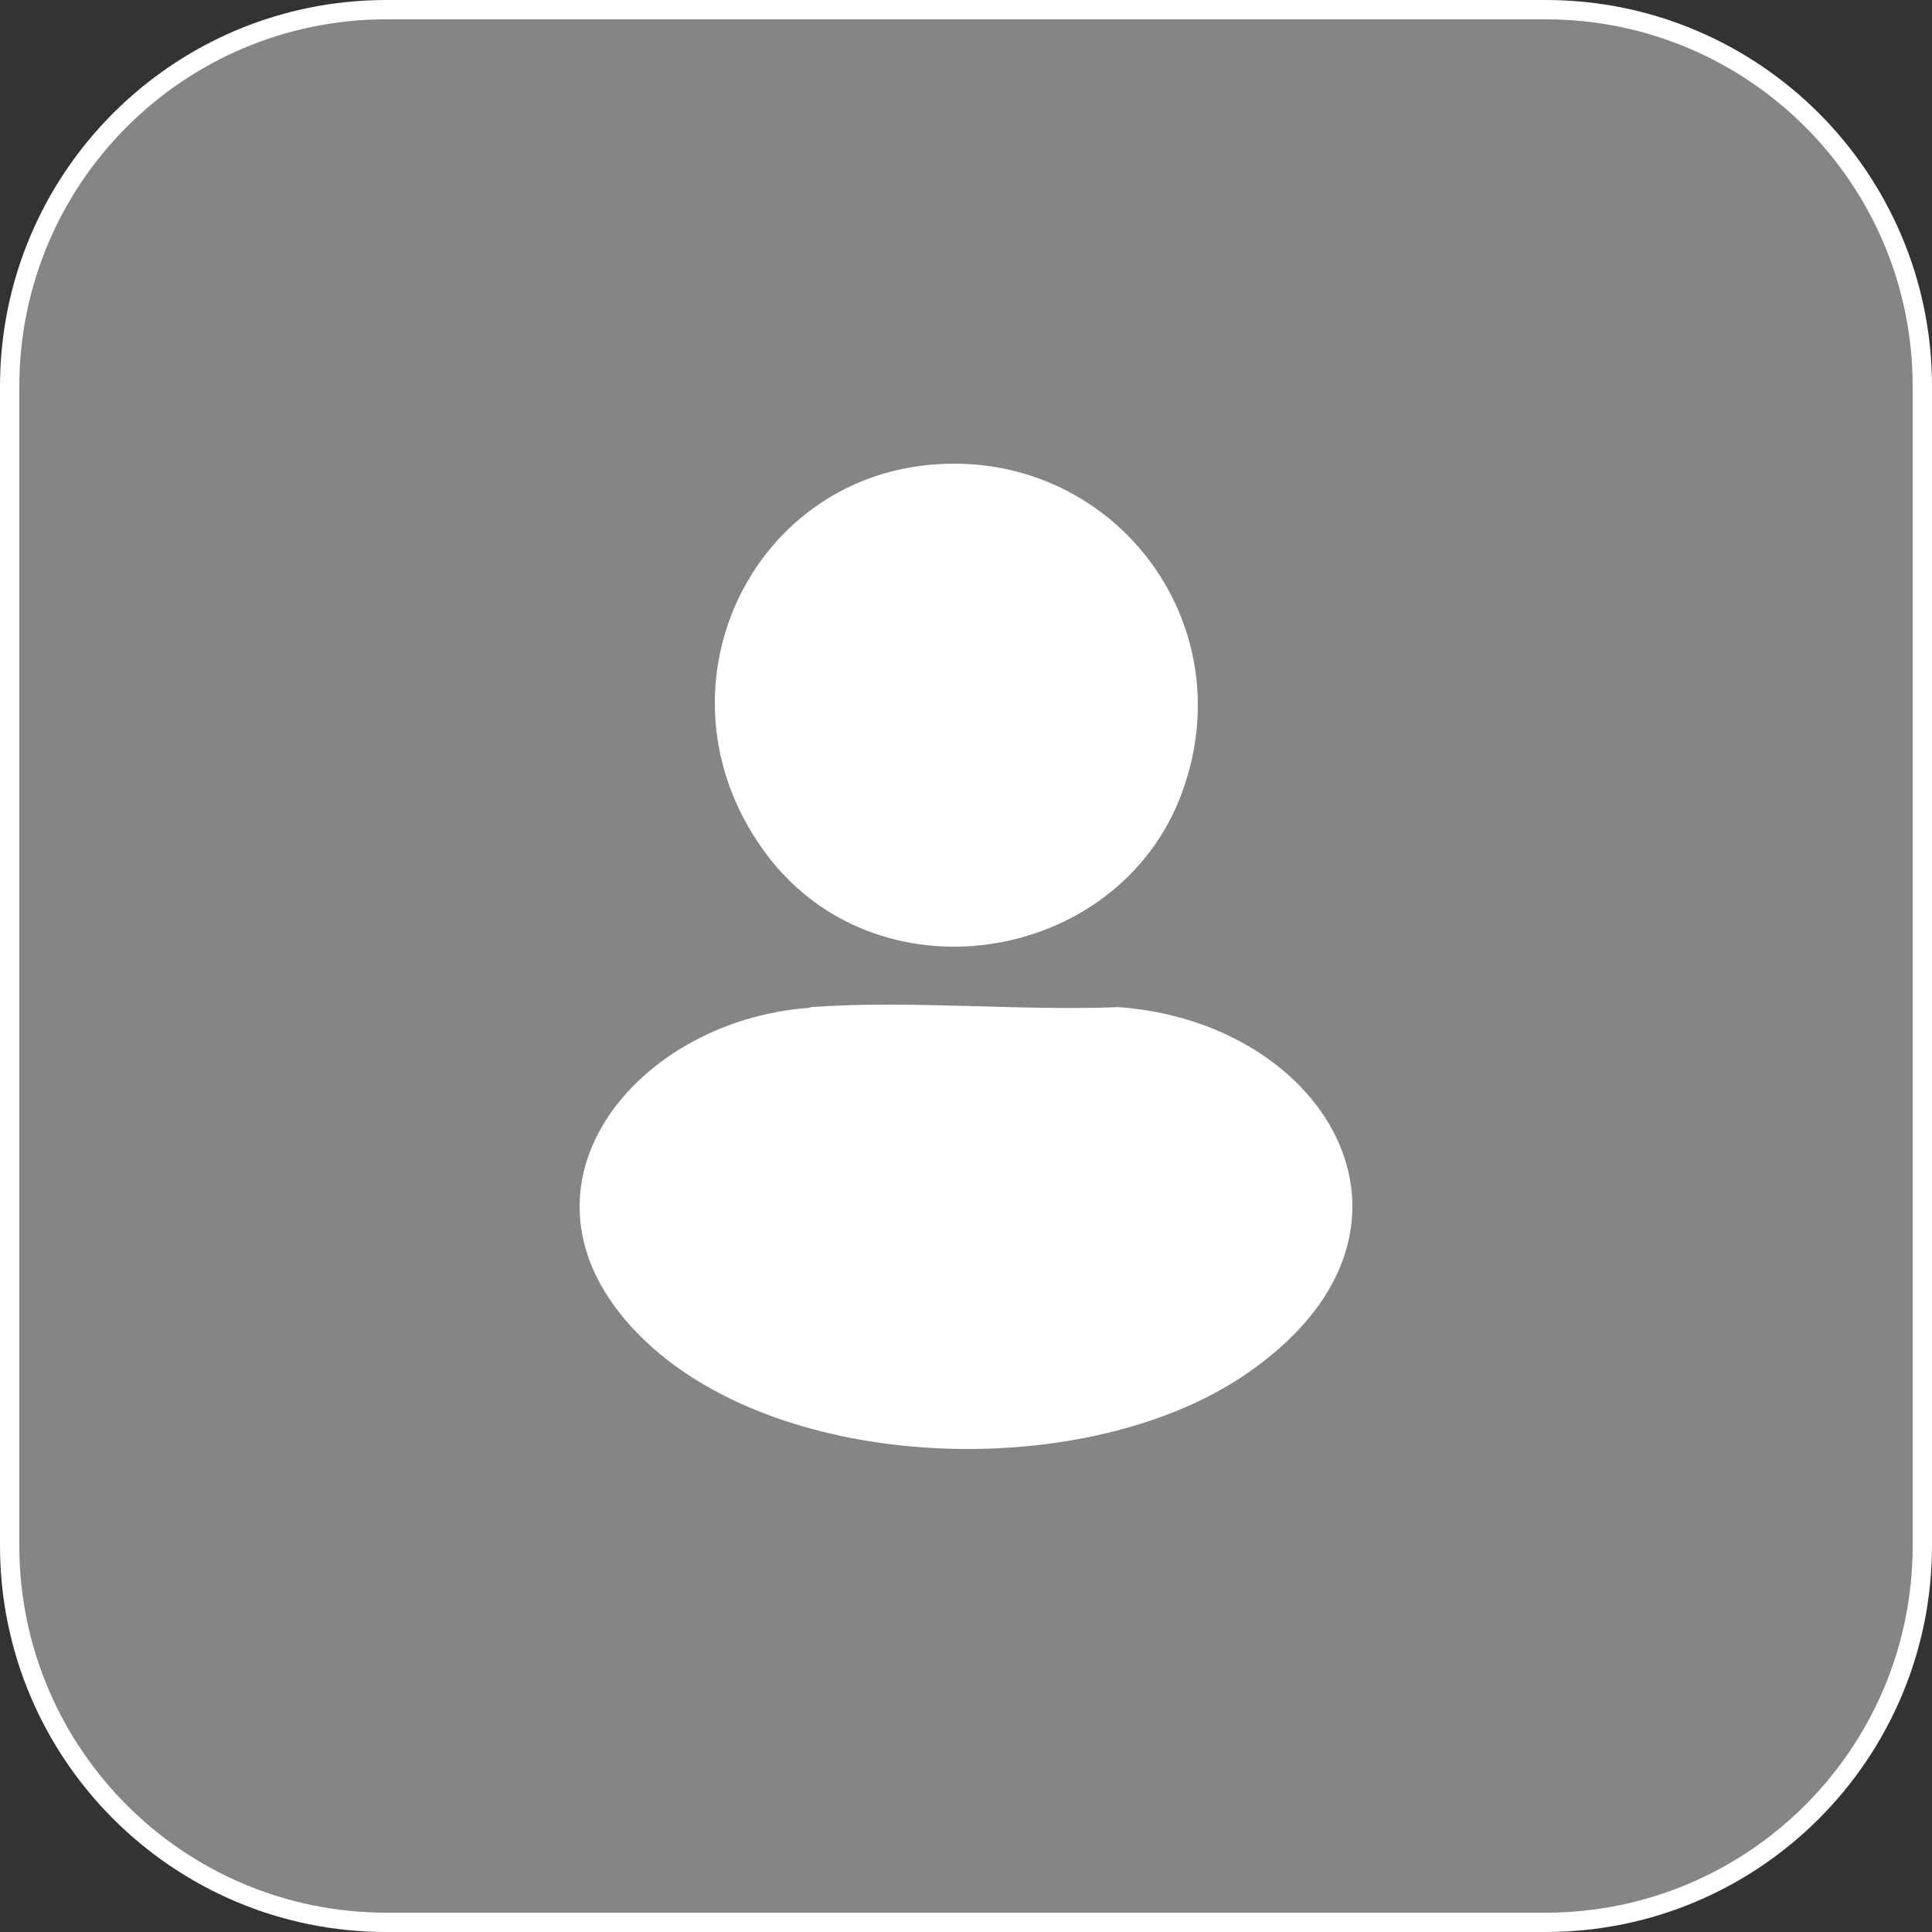 <svg width="100" height="100" viewBox="0 0 100 100" fill="none" xmlns="http://www.w3.org/2000/svg">
<rect x="0" y="0" width="100" height="100" fill="#333333" stroke="none"/>
<path d="M20 99.5C9.23 99.5 0.5 90.77 0.5 80L0.5 20C0.5 9.23 9.23 0.5 20 0.5L80 0.5C90.769 0.5 99.5 9.23 99.5 20L99.5 80C99.5 90.769 90.769 99.5 80 99.5L20 99.5Z" fill="white" fill-opacity="0.4" stroke="white"/>
<path d="M41.934 52.129C47.155 51.756 52.643 52.332 57.897 52.129C68.772 52.907 75.257 63.807 64.449 71.153C56.401 76.636 41.203 76.332 33.786 69.765C25.24 62.148 32.556 52.806 41.934 52.162V52.129Z" fill="white"/>
<path d="M48.118 24.059C57.455 23.185 64.466 32.096 61.176 41.04C57.887 49.985 45.128 52.036 39.413 43.865C33.698 35.694 38.749 24.934 48.118 24.059Z" fill="white"/>
</svg>
